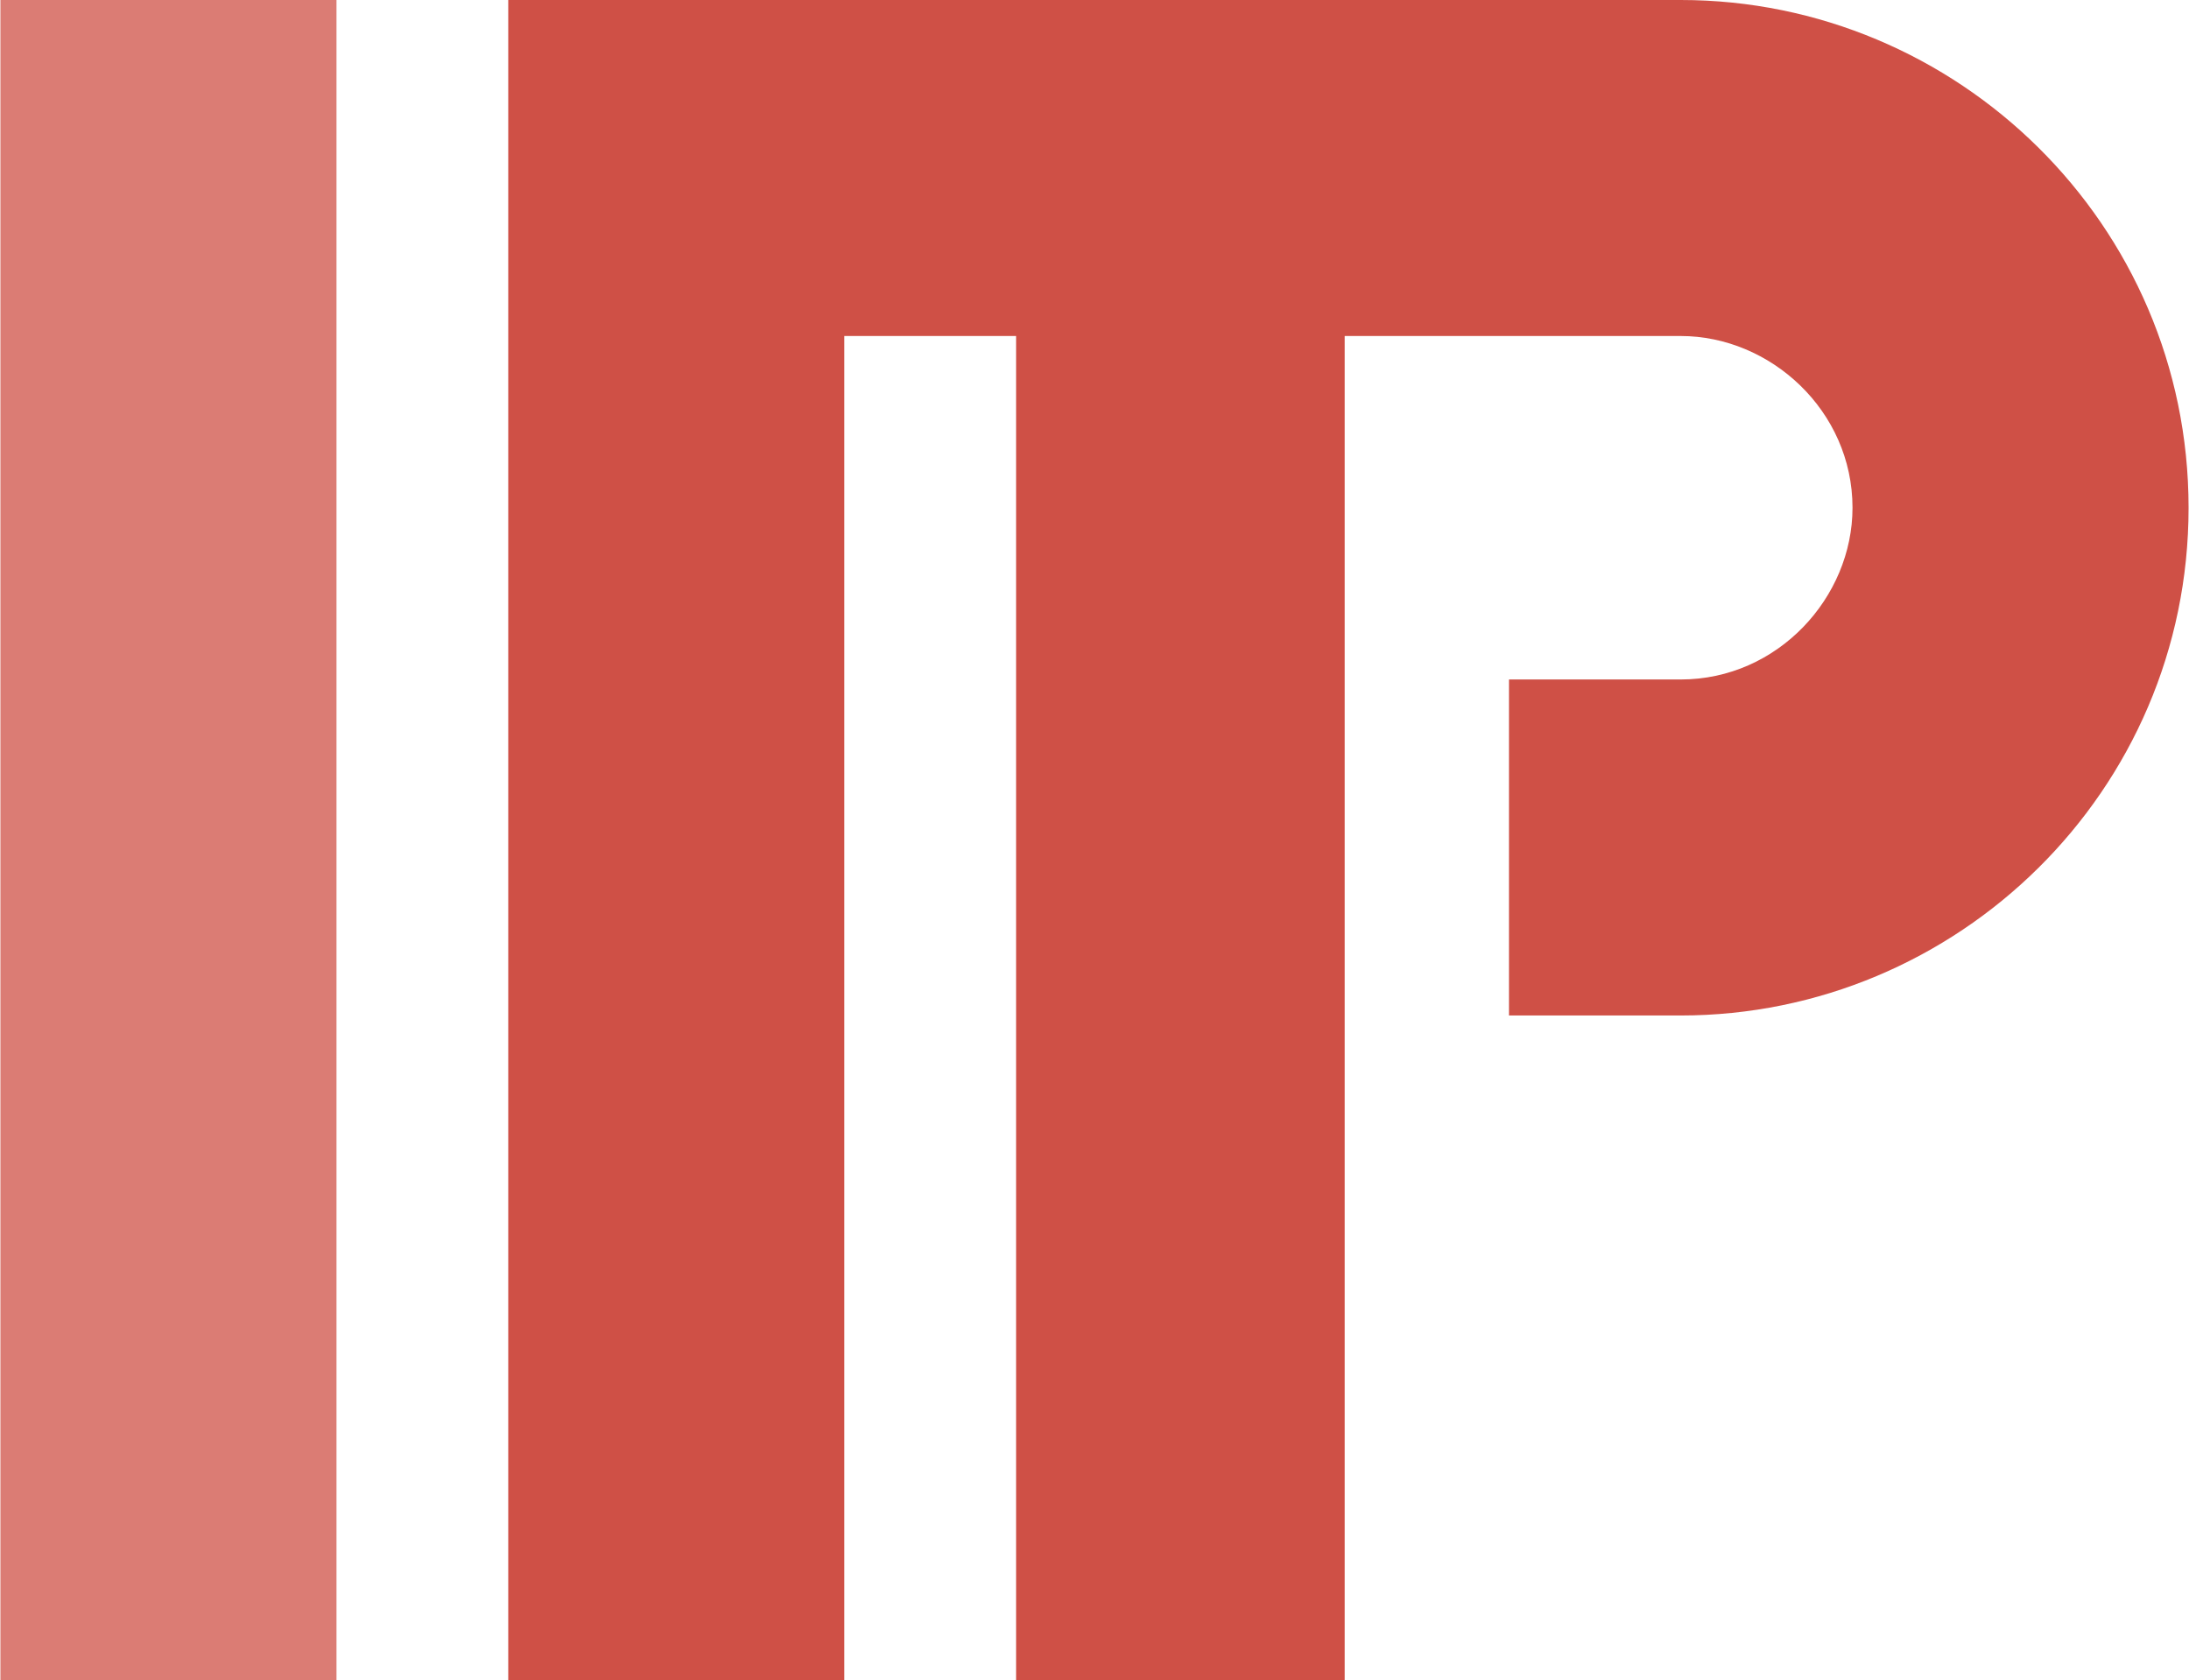 <?xml version="1.0" encoding="utf-8"?>
<svg xmlns="http://www.w3.org/2000/svg" xmlns:xlink="http://www.w3.org/1999/xlink" version="1.1" id="Ebene_1" x="0px" y="0px" viewBox="0 0 29.3 22.5" style="enable-background:new 0 0 29.3 22.5;" xml:space="preserve" width="525" height="403">
<style type="text/css">
	.st0{opacity:0.8;fill:#C32518;enable-background:new    ;}
	.st1{opacity:0.6;fill:#C32518;}
	.st2{opacity:0.8;fill:#C32518;}
</style>
<path class="st0" d="M23.6,5"/>
<g>
	<rect y="0" class="st1" width="4.5" height="22.5"/>
	<path class="st2" d="M22.5,0H7.4v0H6.8v22.5h4.5v-18h2.3v18H18v-18h4.5v0c1.2,0,2.3,1,2.3,2.3c0,1.2-1,2.3-2.3,2.3h-2.3v4.5h2.3   c3.7,0,6.8-3,6.8-6.8S26.2,0,22.5,0z"/>
</g>
</svg>
